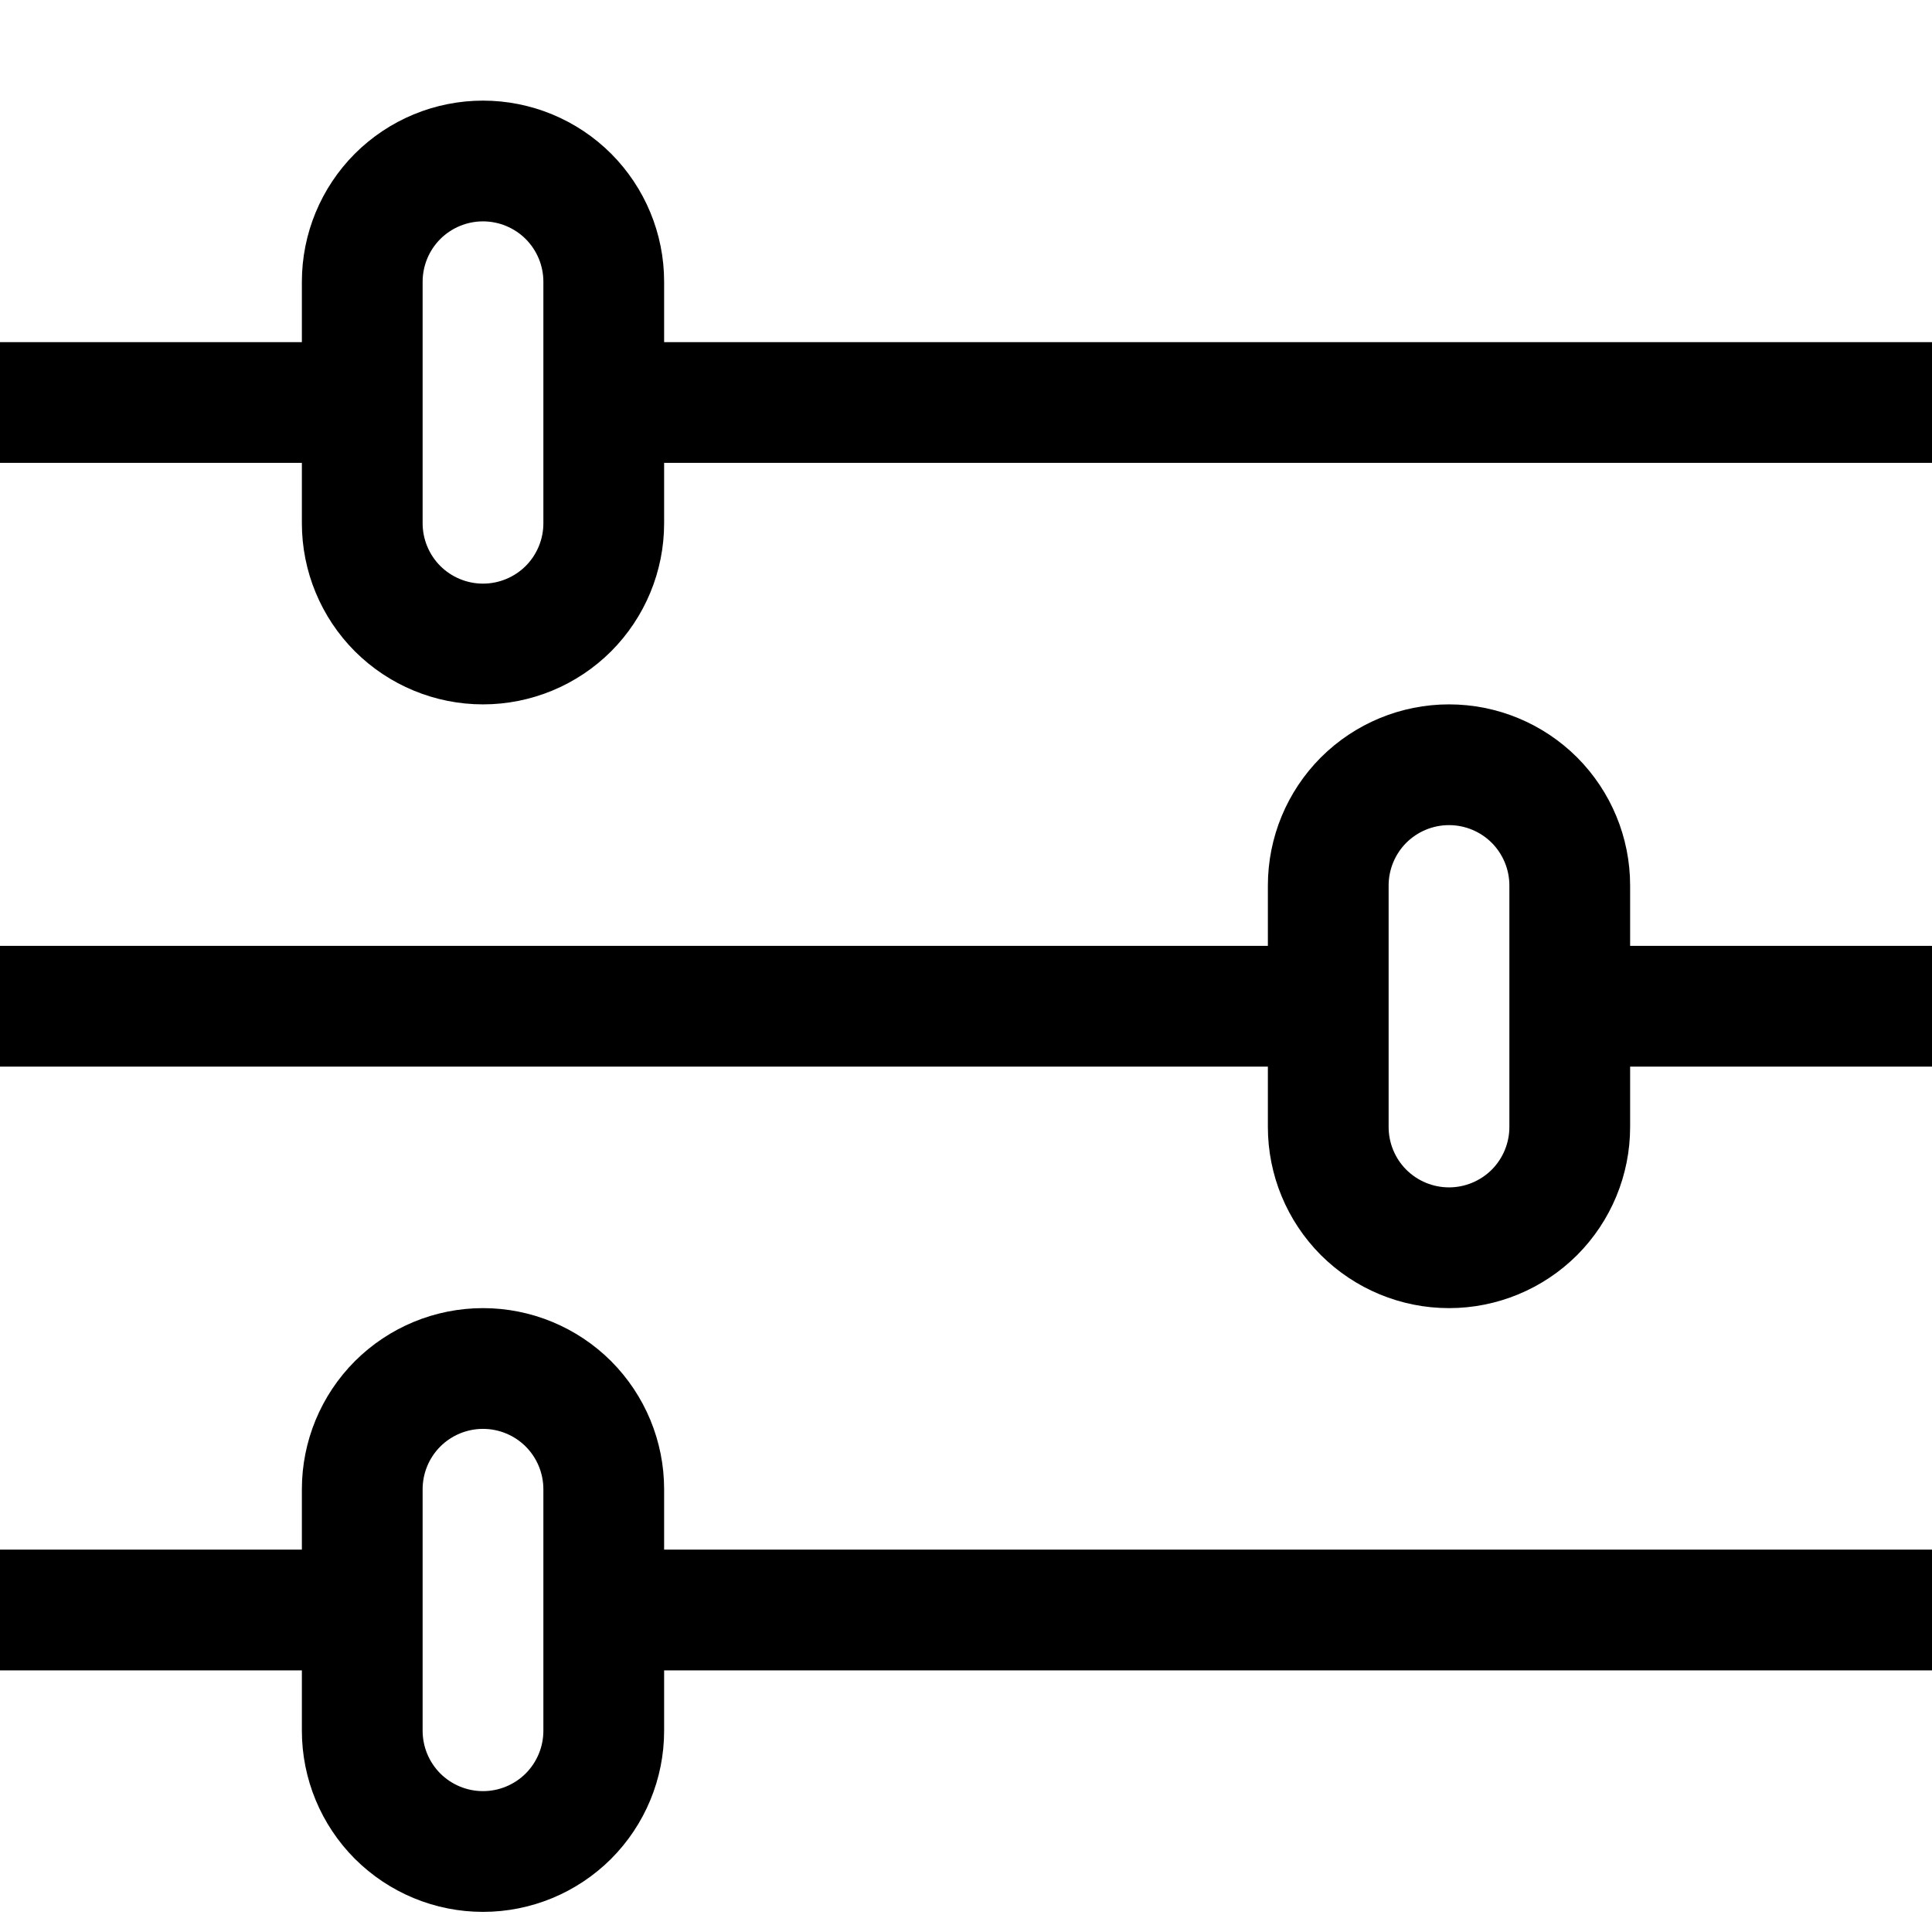 <svg width="24" height="24" viewBox="0 0 24 24" fill="none" xmlns="http://www.w3.org/2000/svg">
<g clip-path="url(#clip0_377_5611)">
<path d="M24 5H7.5M4.5 5H0M24 20H7.5M4.5 20H0M16.5 12.5H0M24 12.5H19.5M6 2C6.398 2 6.779 2.158 7.061 2.439C7.342 2.721 7.5 3.102 7.5 3.5V6.5C7.5 6.898 7.342 7.279 7.061 7.561C6.779 7.842 6.398 8 6 8C5.602 8 5.221 7.842 4.939 7.561C4.658 7.279 4.5 6.898 4.5 6.5V3.5C4.5 3.102 4.658 2.721 4.939 2.439C5.221 2.158 5.602 2 6 2ZM6 17C6.398 17 6.779 17.158 7.061 17.439C7.342 17.721 7.5 18.102 7.5 18.5V21.5C7.5 21.898 7.342 22.279 7.061 22.561C6.779 22.842 6.398 23 6 23C5.602 23 5.221 22.842 4.939 22.561C4.658 22.279 4.5 21.898 4.5 21.5V18.5C4.5 18.102 4.658 17.721 4.939 17.439C5.221 17.158 5.602 17 6 17ZM18 9.5C18.398 9.5 18.779 9.658 19.061 9.939C19.342 10.221 19.5 10.602 19.5 11V14C19.5 14.398 19.342 14.779 19.061 15.061C18.779 15.342 18.398 15.5 18 15.5C17.602 15.5 17.221 15.342 16.939 15.061C16.658 14.779 16.5 14.398 16.5 14V11C16.5 10.602 16.658 10.221 16.939 9.939C17.221 9.658 17.602 9.5 18 9.5Z" stroke="black" stroke-width="1.5" stroke-linecap="round" stroke-linejoin="round"/>
</g>
<defs>
<clipPath id="clip0_377_5611">
<rect width="24" height="24" fill="white"/>
</clipPath>
</defs>
</svg>
